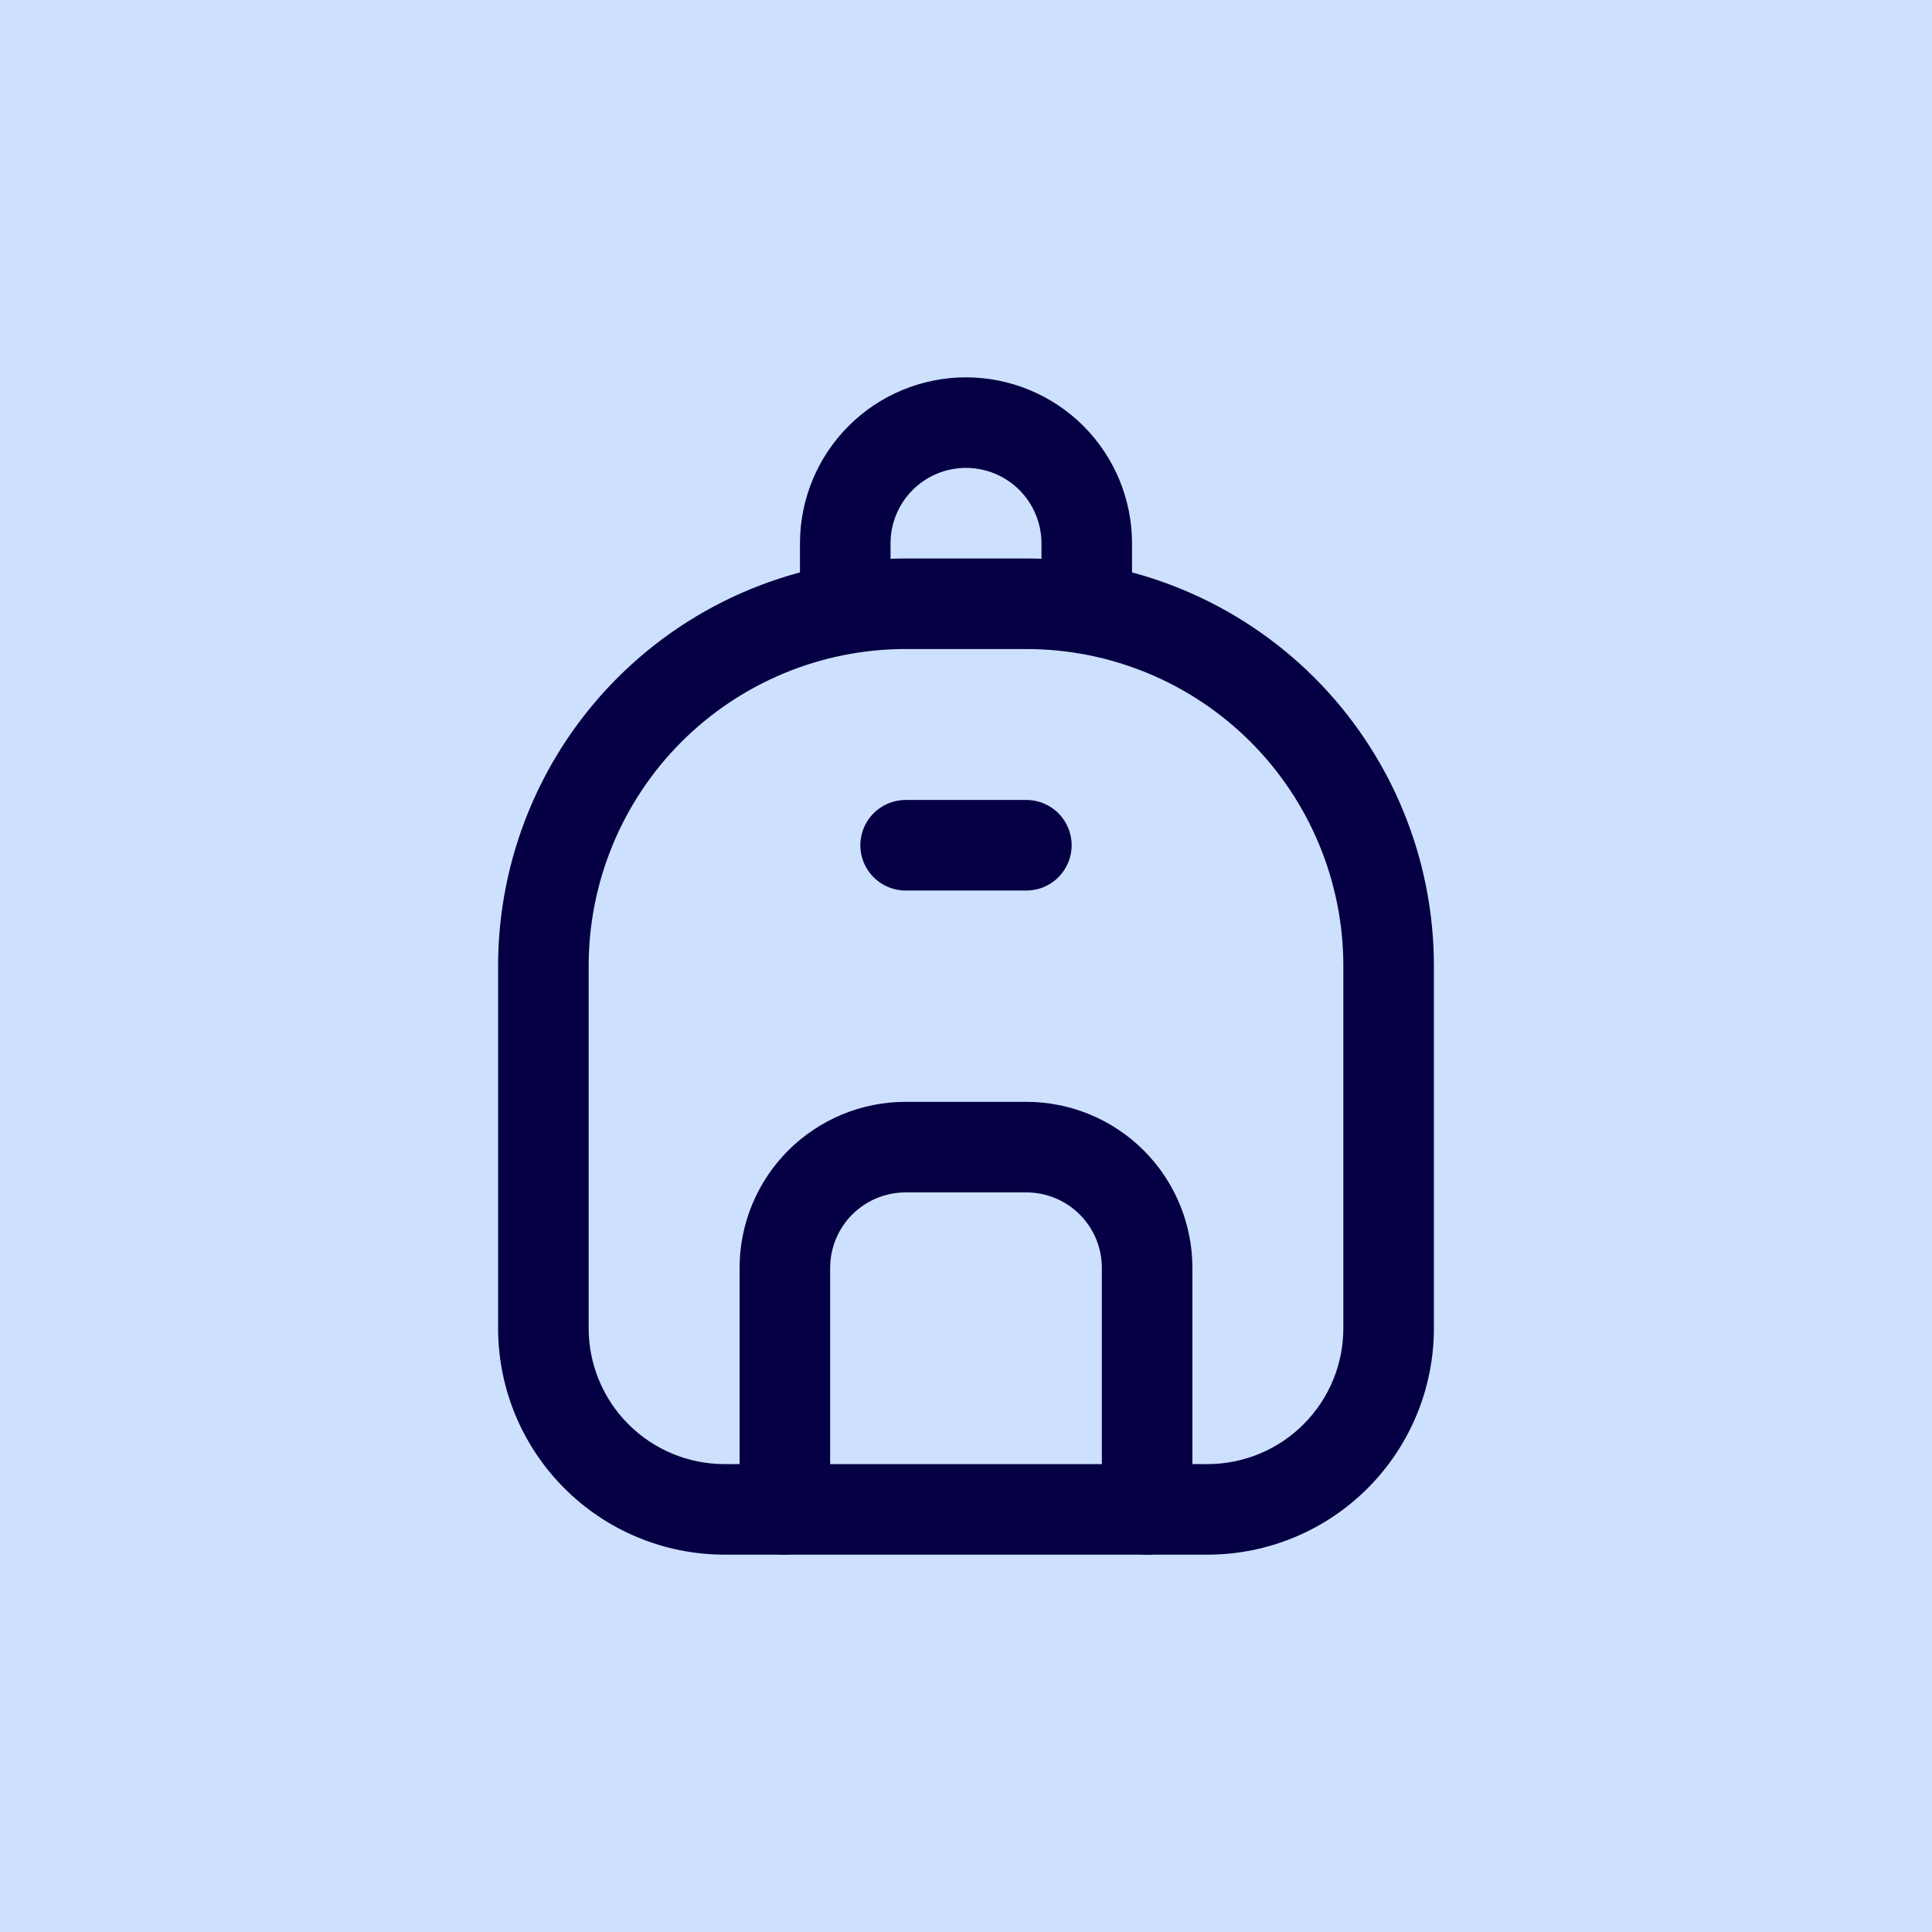 <?xml version="1.0" encoding="utf-8"?>
<svg xmlns="http://www.w3.org/2000/svg" fill="none" height="48" viewBox="0 0 48 48" width="48">
<rect fill="#CDE1FF" height="48" width="48"/>
<path clip-rule="evenodd" d="M22.5 16.125C20.411 16.125 18.408 16.955 16.931 18.431C15.455 19.908 14.625 21.911 14.625 24V33C14.625 33.895 14.981 34.754 15.614 35.386C16.246 36.019 17.105 36.375 18 36.375H30C30.895 36.375 31.754 36.019 32.386 35.386C33.019 34.754 33.375 33.895 33.375 33V24C33.375 21.911 32.545 19.908 31.069 18.431C29.592 16.955 27.589 16.125 25.5 16.125H22.5ZM15.341 16.84C17.239 14.942 19.815 13.875 22.5 13.875H25.5C28.185 13.875 30.761 14.942 32.66 16.84C34.558 18.739 35.625 21.315 35.625 24V33C35.625 34.492 35.032 35.923 33.977 36.977C32.923 38.032 31.492 38.625 30 38.625H18C16.508 38.625 15.077 38.032 14.023 36.977C12.968 35.923 12.375 34.492 12.375 33V24C12.375 21.315 13.442 18.739 15.341 16.84Z" fill="#050043" fill-rule="evenodd"/>
<path clip-rule="evenodd" d="M24 11.625C23.503 11.625 23.026 11.822 22.674 12.174C22.323 12.526 22.125 13.003 22.125 13.5V15C22.125 15.621 21.621 16.125 21 16.125C20.379 16.125 19.875 15.621 19.875 15V13.5C19.875 12.406 20.31 11.357 21.083 10.583C21.857 9.81 22.906 9.375 24 9.375C25.094 9.375 26.143 9.81 26.917 10.583C27.69 11.357 28.125 12.406 28.125 13.5V15C28.125 15.621 27.621 16.125 27 16.125C26.379 16.125 25.875 15.621 25.875 15V13.5C25.875 13.003 25.677 12.526 25.326 12.174C24.974 11.822 24.497 11.625 24 11.625Z" fill="#050043" fill-rule="evenodd"/>
<path clip-rule="evenodd" d="M22.5 29.625C22.003 29.625 21.526 29.823 21.174 30.174C20.823 30.526 20.625 31.003 20.625 31.5V37.5C20.625 38.121 20.121 38.625 19.5 38.625C18.879 38.625 18.375 38.121 18.375 37.5V31.5C18.375 30.406 18.81 29.357 19.583 28.583C20.357 27.81 21.406 27.375 22.5 27.375H25.5C26.594 27.375 27.643 27.81 28.417 28.583C29.19 29.357 29.625 30.406 29.625 31.5V37.5C29.625 38.121 29.121 38.625 28.5 38.625C27.879 38.625 27.375 38.121 27.375 37.5V31.5C27.375 31.003 27.177 30.526 26.826 30.174C26.474 29.823 25.997 29.625 25.5 29.625H22.5Z" fill="#050043" fill-rule="evenodd"/>
<path clip-rule="evenodd" d="M21.375 21C21.375 20.379 21.879 19.875 22.5 19.875H25.5C26.121 19.875 26.625 20.379 26.625 21C26.625 21.621 26.121 22.125 25.5 22.125H22.5C21.879 22.125 21.375 21.621 21.375 21Z" fill="#050043" fill-rule="evenodd"/>
</svg>